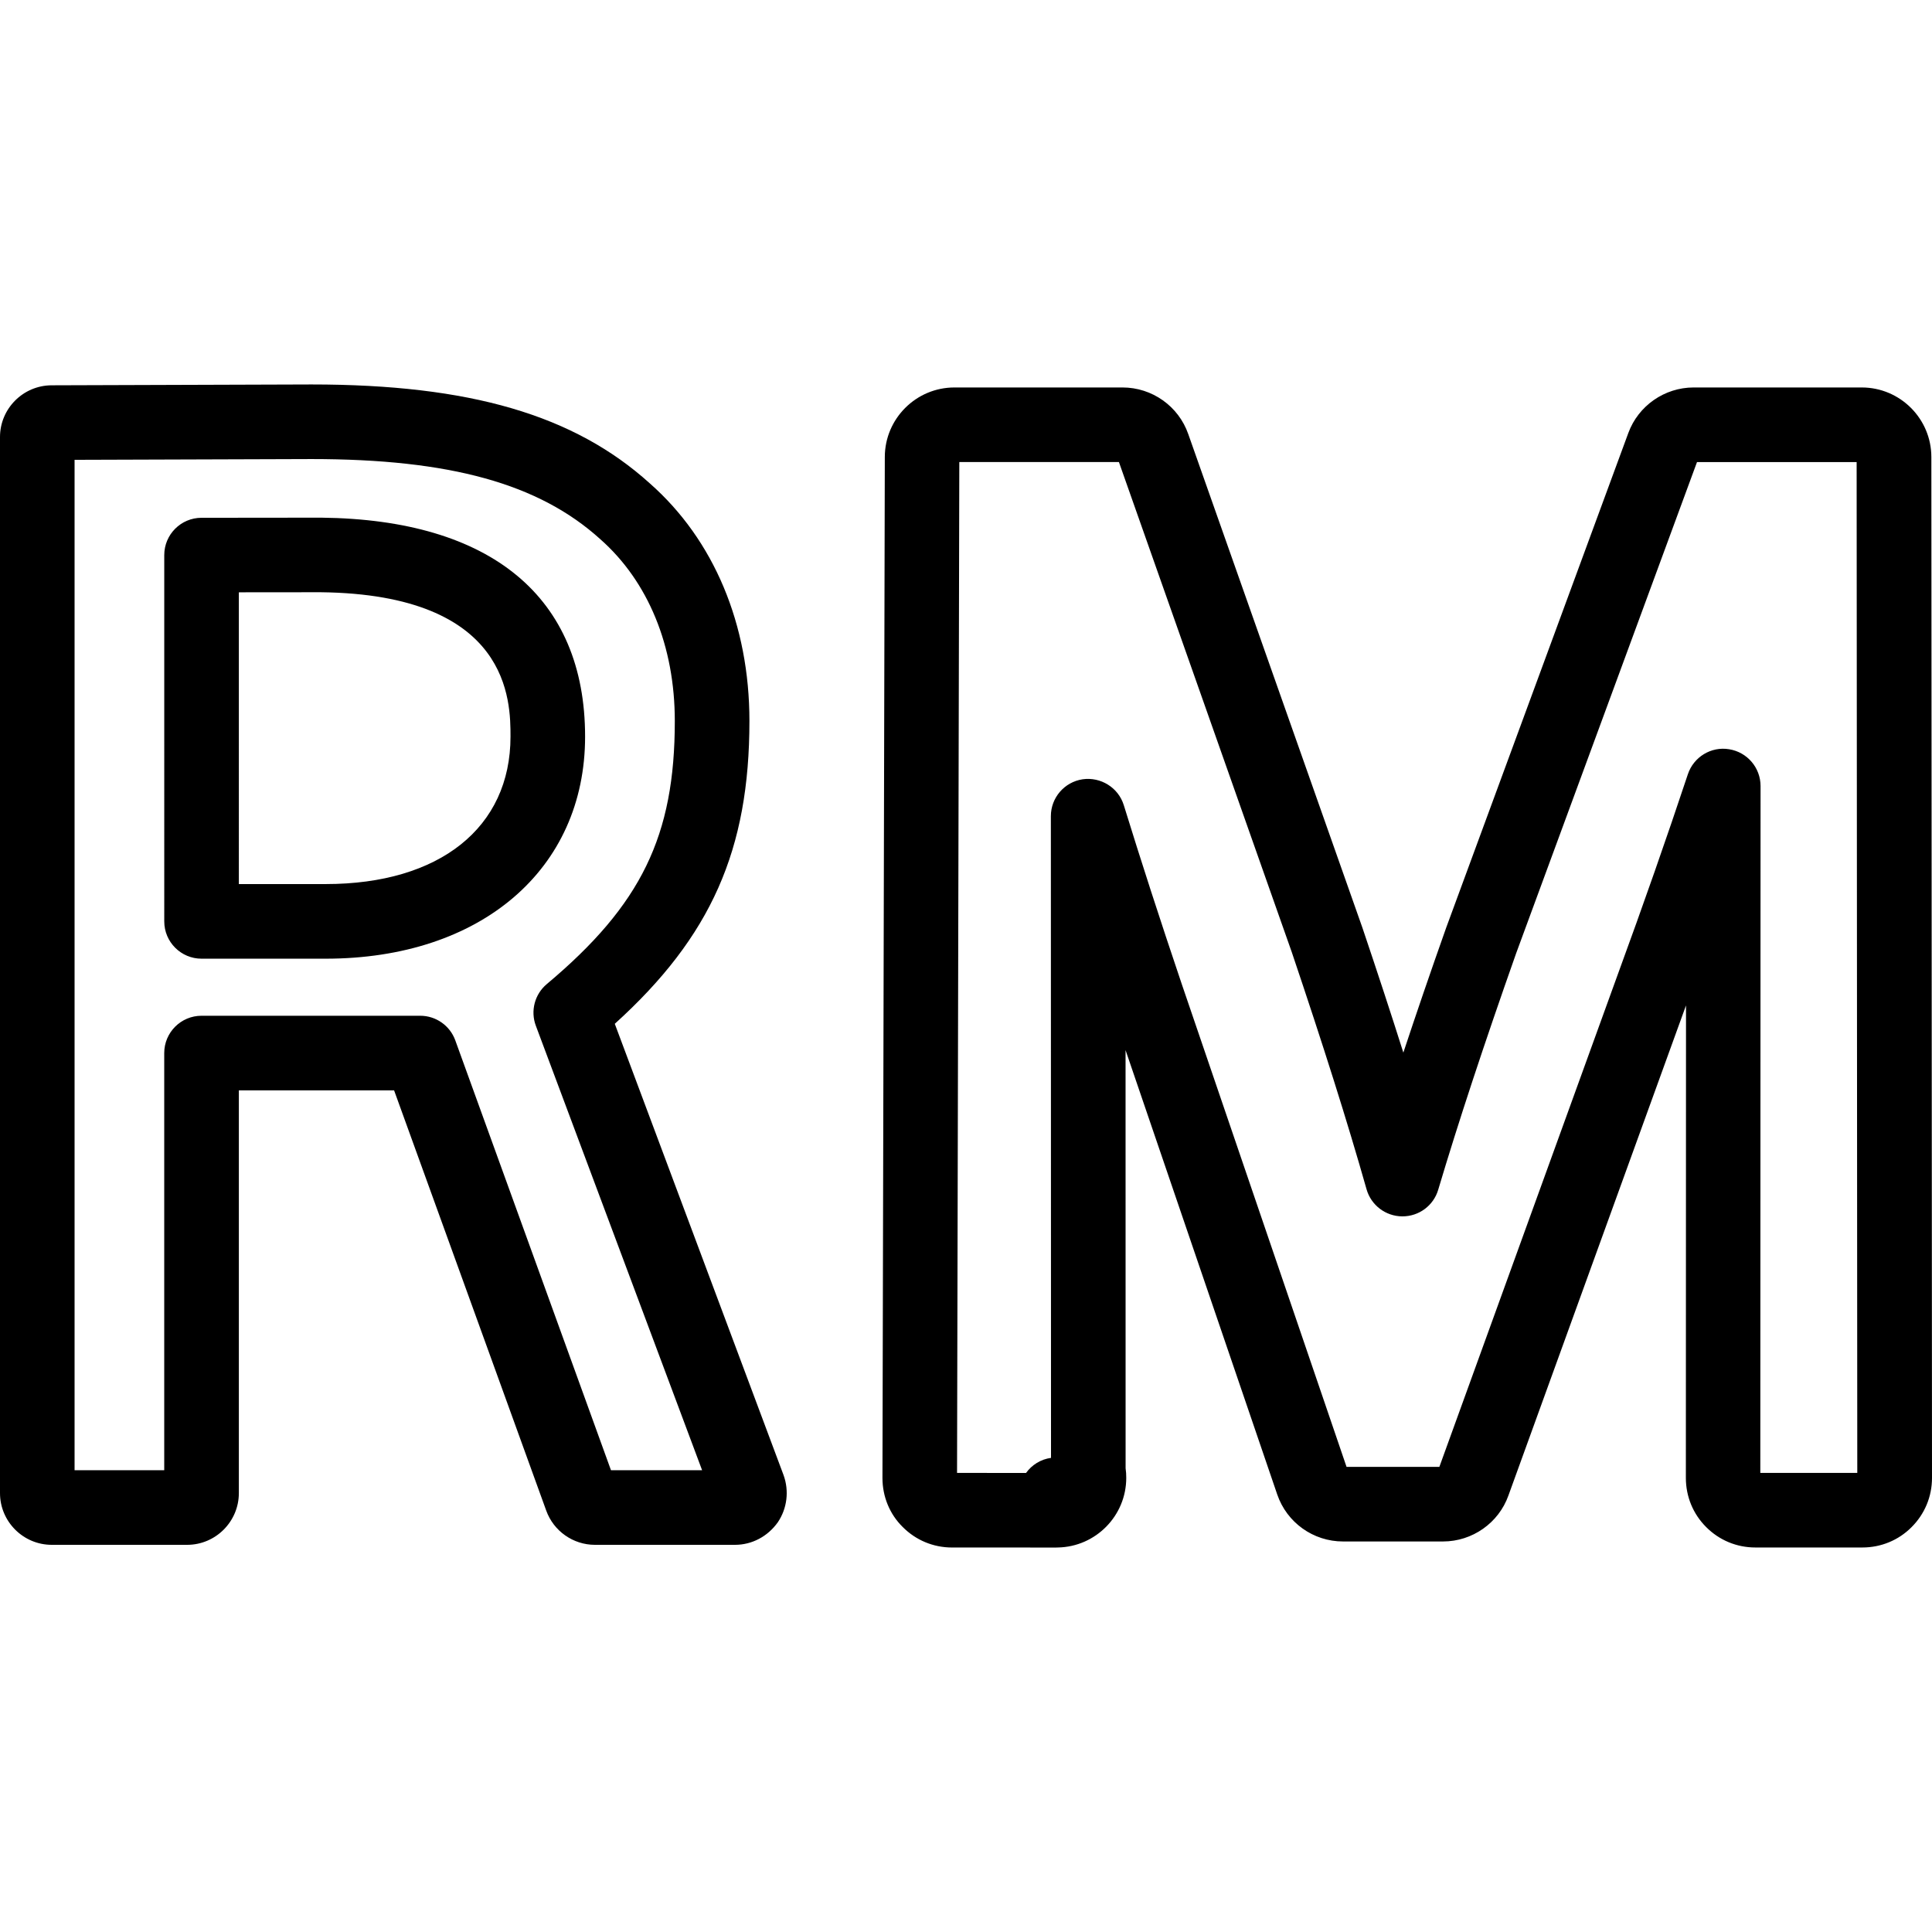 <?xml version="1.0" encoding="iso-8859-1"?>
<!-- Uploaded to: SVG Repo, www.svgrepo.com, Generator: SVG Repo Mixer Tools -->
<!DOCTYPE svg PUBLIC "-//W3C//DTD SVG 1.1//EN" "http://www.w3.org/Graphics/SVG/1.1/DTD/svg11.dtd">
<svg fill="#000000" version="1.1" id="Capa_1" xmlns="http://www.w3.org/2000/svg" xmlns:xlink="http://www.w3.org/1999/xlink" 
	 width="800px" height="800px" viewBox="0 0 77.7 77.7" xml:space="preserve">
<g>
	<g>
		<g>
			<g>
				<path d="M42.48,62.238L42.48,62.238l-4.19-0.001c-0.754,0-1.46-0.295-1.987-0.827c-0.518-0.509-0.813-1.214-0.813-1.972
					l0.095-41.063c0.004-1.54,1.26-2.792,2.8-2.792h6.761c1.188,0,2.25,0.752,2.642,1.872l7.004,19.854
					c0.619,1.834,1.163,3.493,1.647,5.024c0.514-1.552,1.084-3.22,1.723-5.024l7.325-19.895c0.401-1.095,1.457-1.831,2.625-1.831
					h6.762c1.544,0,2.8,1.256,2.8,2.799L77.7,59.438c0,0.752-0.294,1.455-0.826,1.984c-0.519,0.521-1.223,0.814-1.974,0.814h-4.303
					c-0.752,0-1.455-0.293-1.981-0.823c-0.524-0.522-0.815-1.226-0.815-1.976l0.006-19.002l-7.143,19.713
					c-0.393,1.102-1.451,1.846-2.63,1.846h-4.021c-1.197,0-2.261-0.76-2.647-1.893l-6.099-17.867l0.002,16.816
					c0.019,0.127,0.026,0.256,0.026,0.387c0,1.525-1.229,2.771-2.749,2.799C42.525,62.238,42.502,62.238,42.48,62.238z
					 M38.49,59.237l2.775,0.001c0.231-0.322,0.59-0.55,1.004-0.606l-0.006-25.808c0-0.742,0.543-1.372,1.276-1.483
					c0.729-0.104,1.438,0.332,1.657,1.041c0.684,2.216,1.445,4.571,2.333,7.2l6.626,19.413h3.732l7.168-19.784
					c1.054-2.879,1.978-5.518,2.826-8.071c0.232-0.698,0.938-1.13,1.663-1.007c0.728,0.117,1.261,0.745,1.261,1.48l-0.01,27.624h3.9
					l-0.026-40.654h-6.42L60.98,38.326c-1.303,3.692-2.332,6.813-3.139,9.522c-0.188,0.637-0.773,1.071-1.438,1.071
					c-0.003,0-0.006,0-0.01,0c-0.666-0.004-1.252-0.448-1.434-1.09c-0.773-2.722-1.73-5.753-3.01-9.544L45,18.582h-6.419
					L38.49,59.237z"/>
			</g>
		</g>
		<g>
			<g>
				<path d="M29.56,62.129h-5.634c-0.876,0-1.662-0.554-1.958-1.377l-6.119-16.901H9.606v16.197c0,1.146-0.934,2.081-2.08,2.081
					H2.082C0.934,62.129,0,61.194,0,60.048V17.577c0-1.144,0.931-2.077,2.075-2.081l10.452-0.034c6.37,0,10.565,1.228,13.609,3.98
					c2.577,2.272,4.004,5.67,4.004,9.555c0,5.168-1.533,8.664-5.415,12.178l6.786,18.145c0.233,0.639,0.146,1.347-0.229,1.902
					C30.87,61.8,30.234,62.129,29.56,62.129z M24.572,59.129h3.665L21.55,41.252c-0.223-0.595-0.046-1.267,0.441-1.675
					c3.801-3.189,5.148-5.959,5.148-10.58c0-3.011-1.066-5.61-3.002-7.317c-2.465-2.229-6.04-3.218-11.606-3.218l-9.532,0.031
					v40.636h3.606V42.351c0-0.828,0.672-1.5,1.5-1.5H16.9c0.632,0,1.195,0.396,1.41,0.988L24.572,59.129z M13.097,38.556H8.106
					c-0.828,0-1.5-0.672-1.5-1.5V22.324c0-0.828,0.671-1.499,1.498-1.5l4.8-0.005c0.008,0,0.013,0,0.019,0
					c6.841,0.075,10.608,3.203,10.608,8.806C23.531,34.966,19.337,38.556,13.097,38.556z M9.606,35.555h3.491
					c4.585,0,7.434-2.272,7.434-5.931c0-1.415,0-5.719-7.633-5.806l-3.292,0.003V35.555z"/>
			</g>
		</g>
	</g>
</g>
</svg>